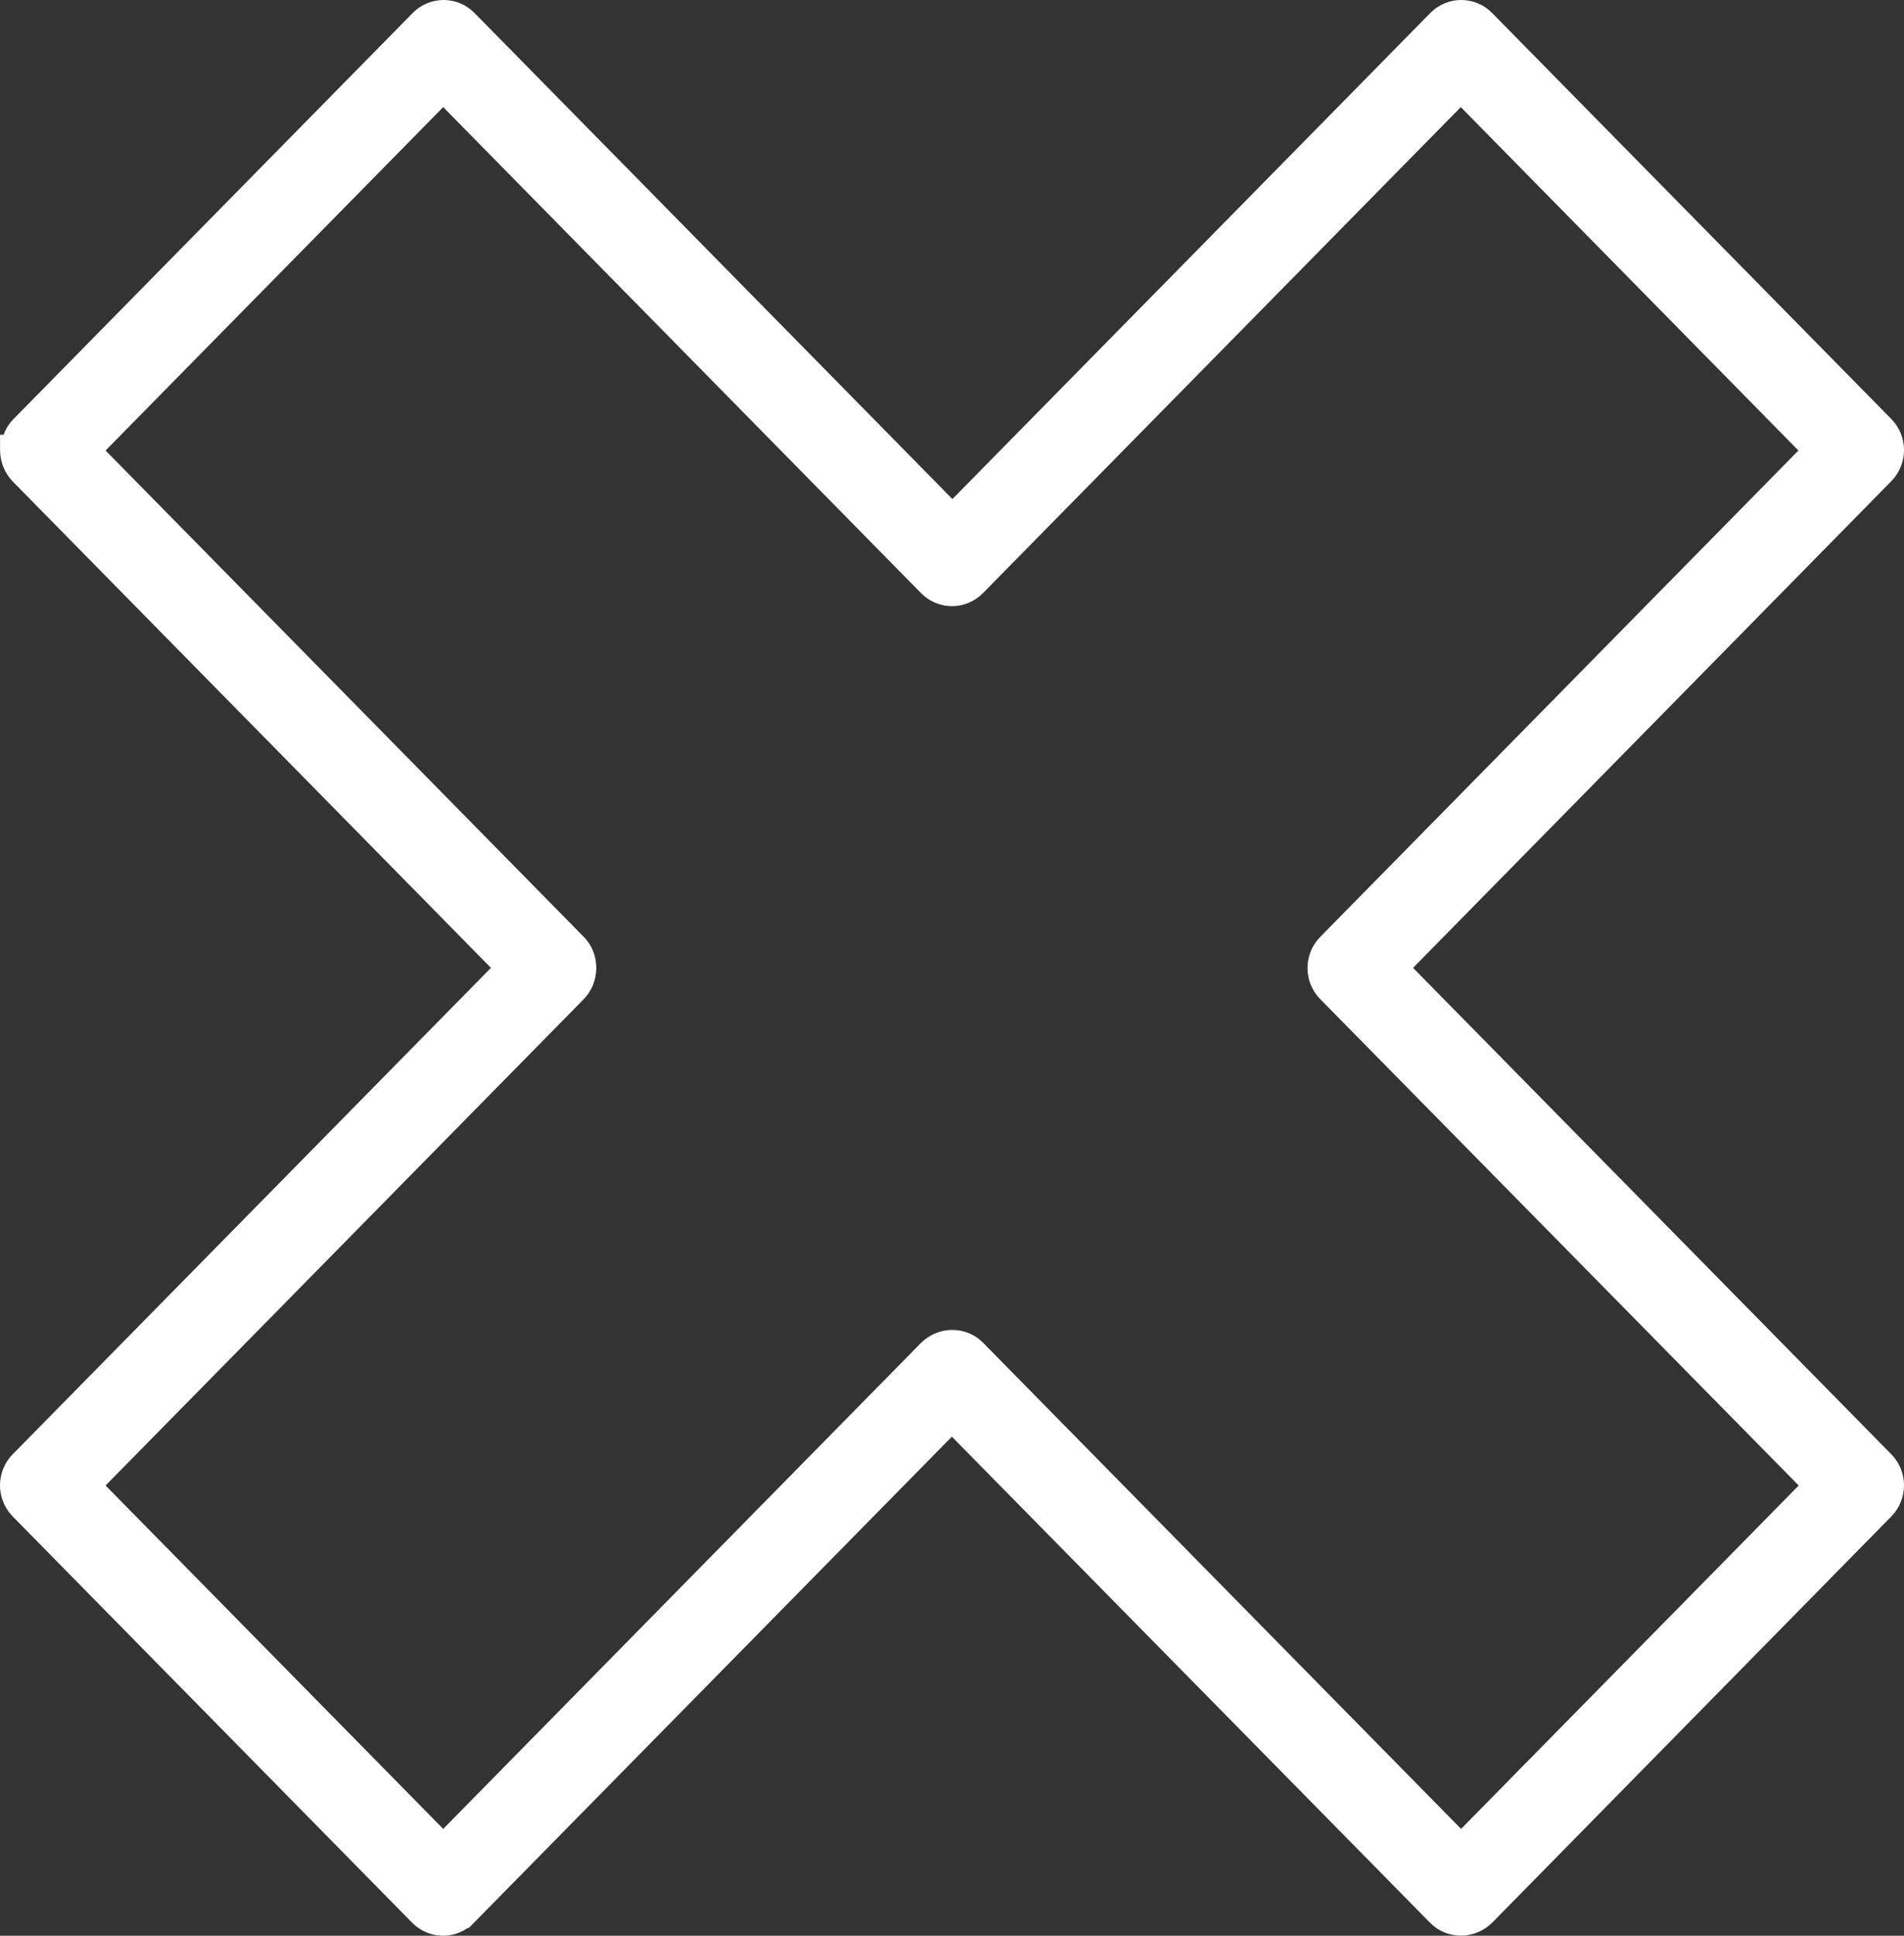<svg width="123" height="125" viewBox="0 0 123 125" fill="none" xmlns="http://www.w3.org/2000/svg">
<rect x="0" y="0" width="123" height="125" fill="#333333" stroke="none"/>
<path d="M0.505 29.073L0.505 28.573L0.61 28.573C0.7 28.137 0.909 27.734 1.232 27.407L27.016 1.192C27.923 0.269 29.393 0.269 30.3 1.192L61.527 32.94L92.754 1.192C93.661 0.269 95.131 0.269 96.038 1.192L121.823 27.407C122.726 28.324 122.726 29.804 121.823 30.722C121.823 30.722 121.823 30.722 121.823 30.722L90.584 62.5L121.823 94.26C122.726 95.177 122.726 96.657 121.823 97.575L96.039 123.808L96.039 123.808L96.029 123.818C95.598 124.232 95.021 124.495 94.387 124.495C93.765 124.495 93.179 124.259 92.736 123.808C92.736 123.808 92.736 123.808 92.736 123.808L61.491 92.06L30.264 123.808L29.908 123.458L30.264 123.808C29.357 124.731 27.887 124.731 26.98 123.808L1.177 97.575C0.274 96.657 0.274 95.177 1.177 94.26L32.416 62.5L1.177 30.74L1.177 30.74L1.168 30.73C0.76 30.293 0.505 29.71 0.505 29.073ZM94.369 6.204L63.142 37.952C62.235 38.874 60.765 38.874 59.858 37.952L28.631 6.204L6.119 29.092L37.353 60.847C37.353 60.848 37.354 60.849 37.355 60.849C38.246 61.734 38.238 63.271 37.357 64.167L6.119 95.927L28.631 118.814L59.858 87.066L59.858 87.066L59.868 87.057C60.298 86.642 60.875 86.379 61.509 86.379C62.132 86.379 62.717 86.616 63.16 87.066L94.387 118.814L116.899 95.927L85.643 64.167L85.643 64.167C84.74 63.249 84.74 61.769 85.643 60.852L116.881 29.092L94.369 6.204Z" fill="white" stroke="white"/>
</svg>
